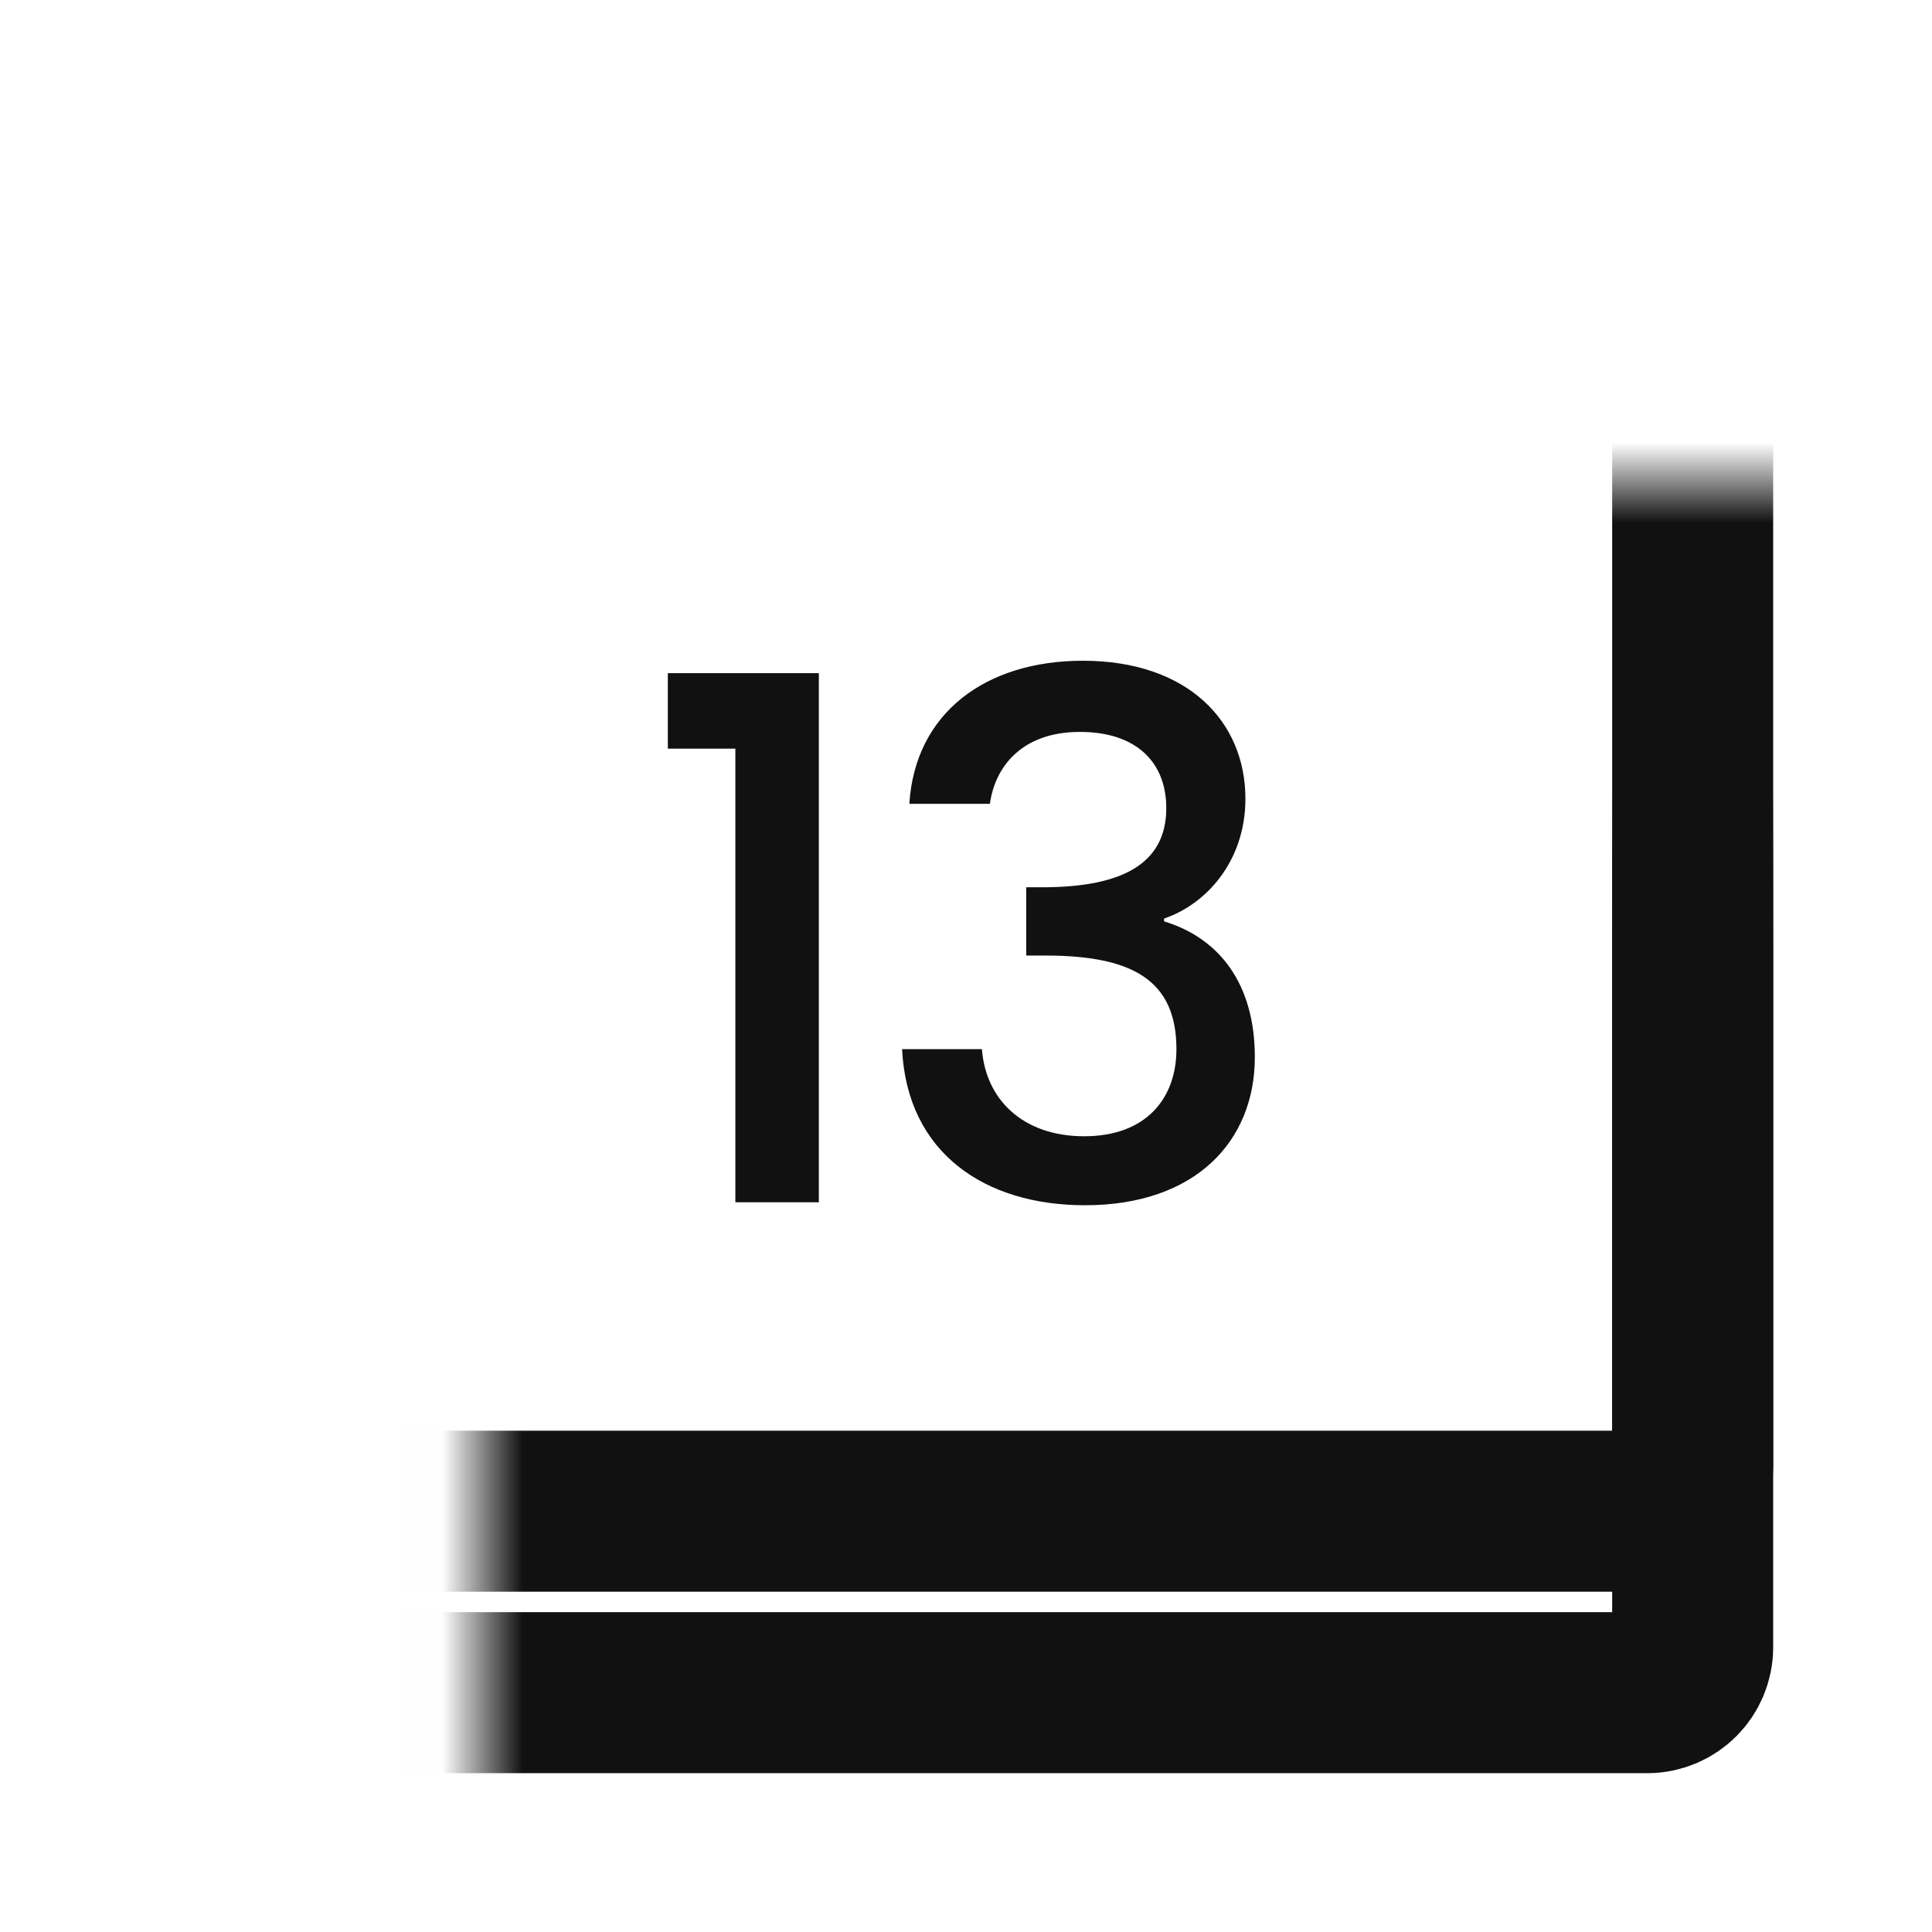 <svg width="24" height="24" viewBox="0 0 24 24" fill="none" xmlns="http://www.w3.org/2000/svg">
<mask id="path-3-inside-1_3574_166711" fill="white">
<rect x="2.992" y="5.246" width="18.035" height="15.781" rx="0.564"/>
</mask>
<rect x="2.992" y="5.246" width="18.035" height="15.781" rx="0.564" stroke="#111111" stroke-width="2" mask="url(#path-3-inside-1_3574_166711)"/>
<mask id="path-4-inside-2_3574_166711" fill="white">
<rect x="2.992" y="2.992" width="18.035" height="15.781" rx="0.564"/>
</mask>
<rect x="2.992" y="2.992" width="18.035" height="15.781" rx="0.564" stroke="#111111" stroke-width="2" mask="url(#path-4-inside-2_3574_166711)"/>
<path d="M9.135 14.935V9.3H8.296V8.362H10.172V14.935H9.135ZM11.296 9.985C11.368 8.849 12.252 8.208 13.451 8.208C14.759 8.208 15.471 8.966 15.471 9.922C15.471 10.706 14.975 11.238 14.461 11.41V11.446C15.146 11.653 15.588 12.221 15.588 13.132C15.588 14.178 14.849 14.972 13.478 14.972C12.234 14.972 11.269 14.322 11.206 13.033H12.198C12.243 13.646 12.694 14.115 13.469 14.115C14.236 14.115 14.614 13.646 14.614 13.033C14.614 12.167 14.055 11.87 12.982 11.87H12.748V11.022H12.991C13.92 11.013 14.488 10.742 14.488 10.039C14.488 9.471 14.118 9.092 13.415 9.092C12.694 9.092 12.36 9.525 12.297 9.985H11.296Z" fill="#111111"/>
</svg>
